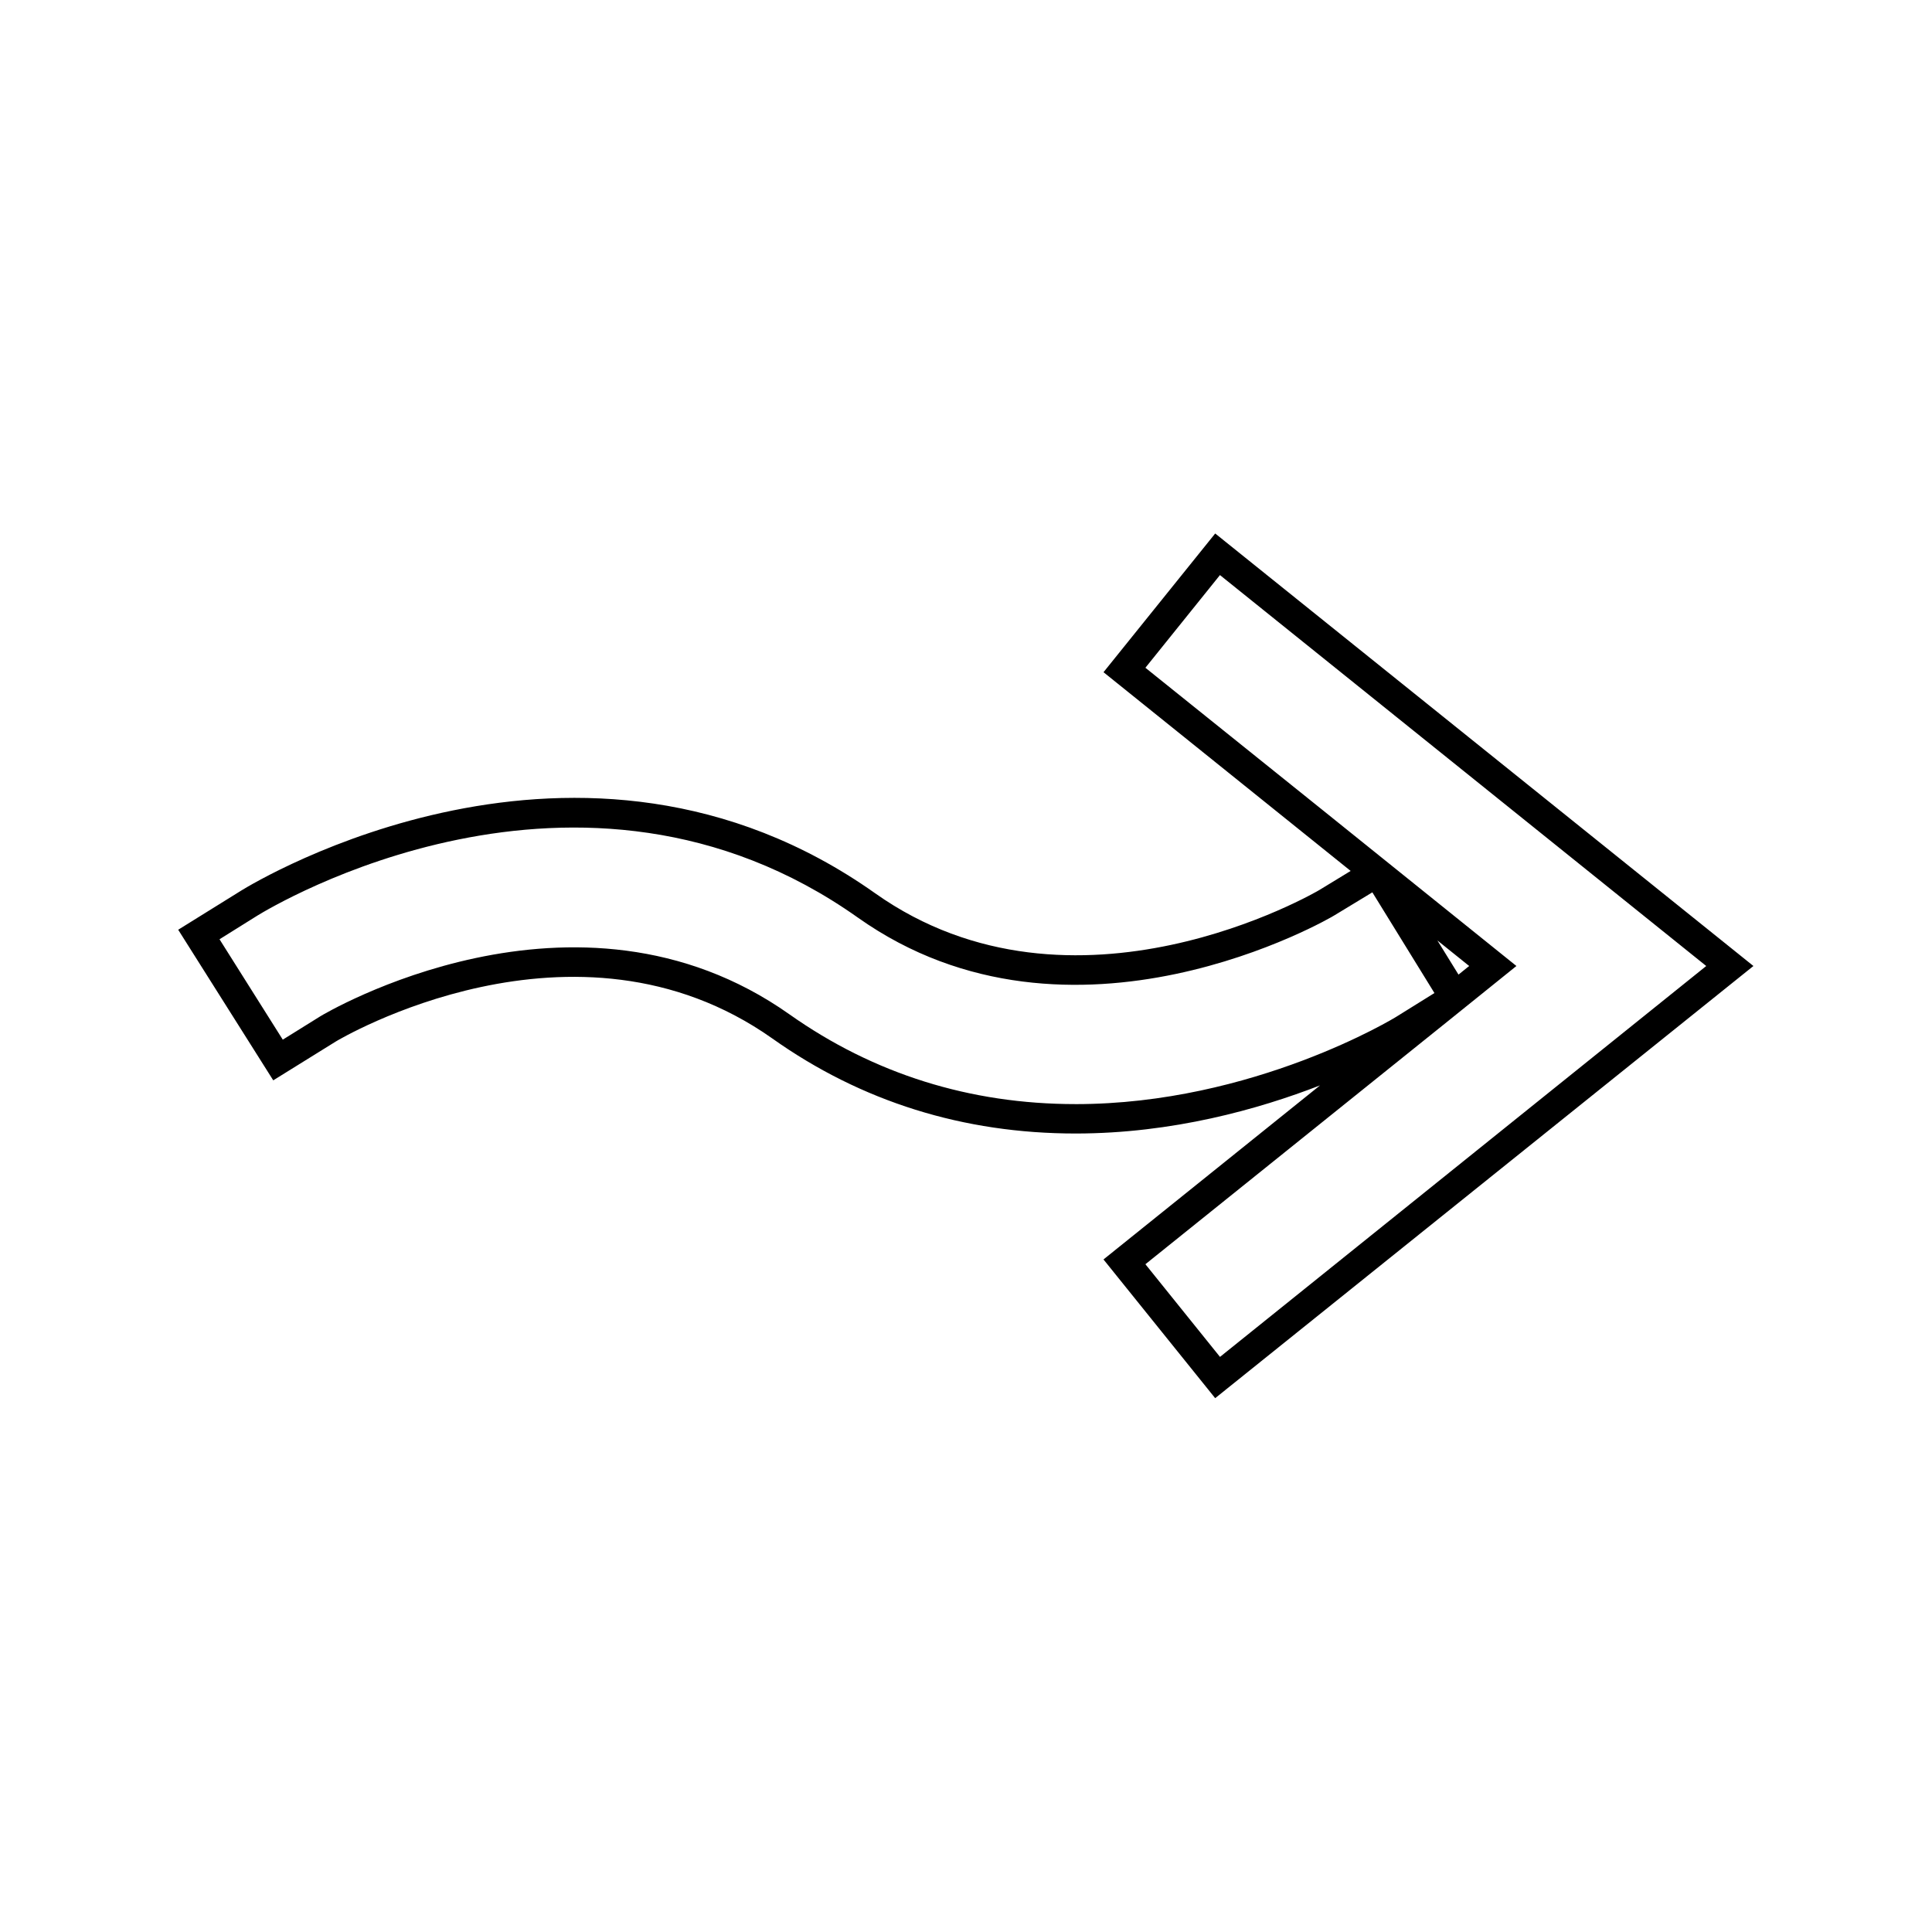 <?xml version="1.0" encoding="UTF-8"?>
<!-- Uploaded to: SVG Repo, www.svgrepo.com, Generator: SVG Repo Mixer Tools -->
<svg fill="#000000" width="800px" height="800px" version="1.1" viewBox="144 144 512 512" xmlns="http://www.w3.org/2000/svg">
 <path d="m466.04 285.38-29.598 36.762 65.496 52.664-8.266 5.039c-0.629 0.395-65.102 38.18-117.77 0.867-78.09-55.262-164.21-2.992-167.83-0.789l-16.848 10.469 25.191 39.91 16.609-10.312c0.629-0.395 63.293-37.785 115.64-0.789 23.617 16.766 50.695 25.191 80.375 25.191 25.664 0 48.57-6.453 64.785-12.754l-57.387 46.129 29.598 36.762 142.64-114.53zm-36.996 151.22c-28.023 0-53.531-8.031-75.809-23.773-56.68-40.07-123.67 0.078-124.3 0.473l-9.996 6.219-16.766-26.605 10.078-6.297c3.465-2.125 85.254-51.719 159.09 0.551 56.758 40.227 125.71-0.156 126.35-0.629l9.996-6.062 16.453 26.688-9.996 6.219c-0.32 0.234-37.949 23.219-85.102 23.219zm18.5 42.434 80.926-65.023 17.395-14.012-51.562-41.484-46.762-37.551 19.758-24.562 128.87 103.6-128.86 103.59zm77.379-85.805 8.426 6.769-2.832 2.281z"/>
</svg>